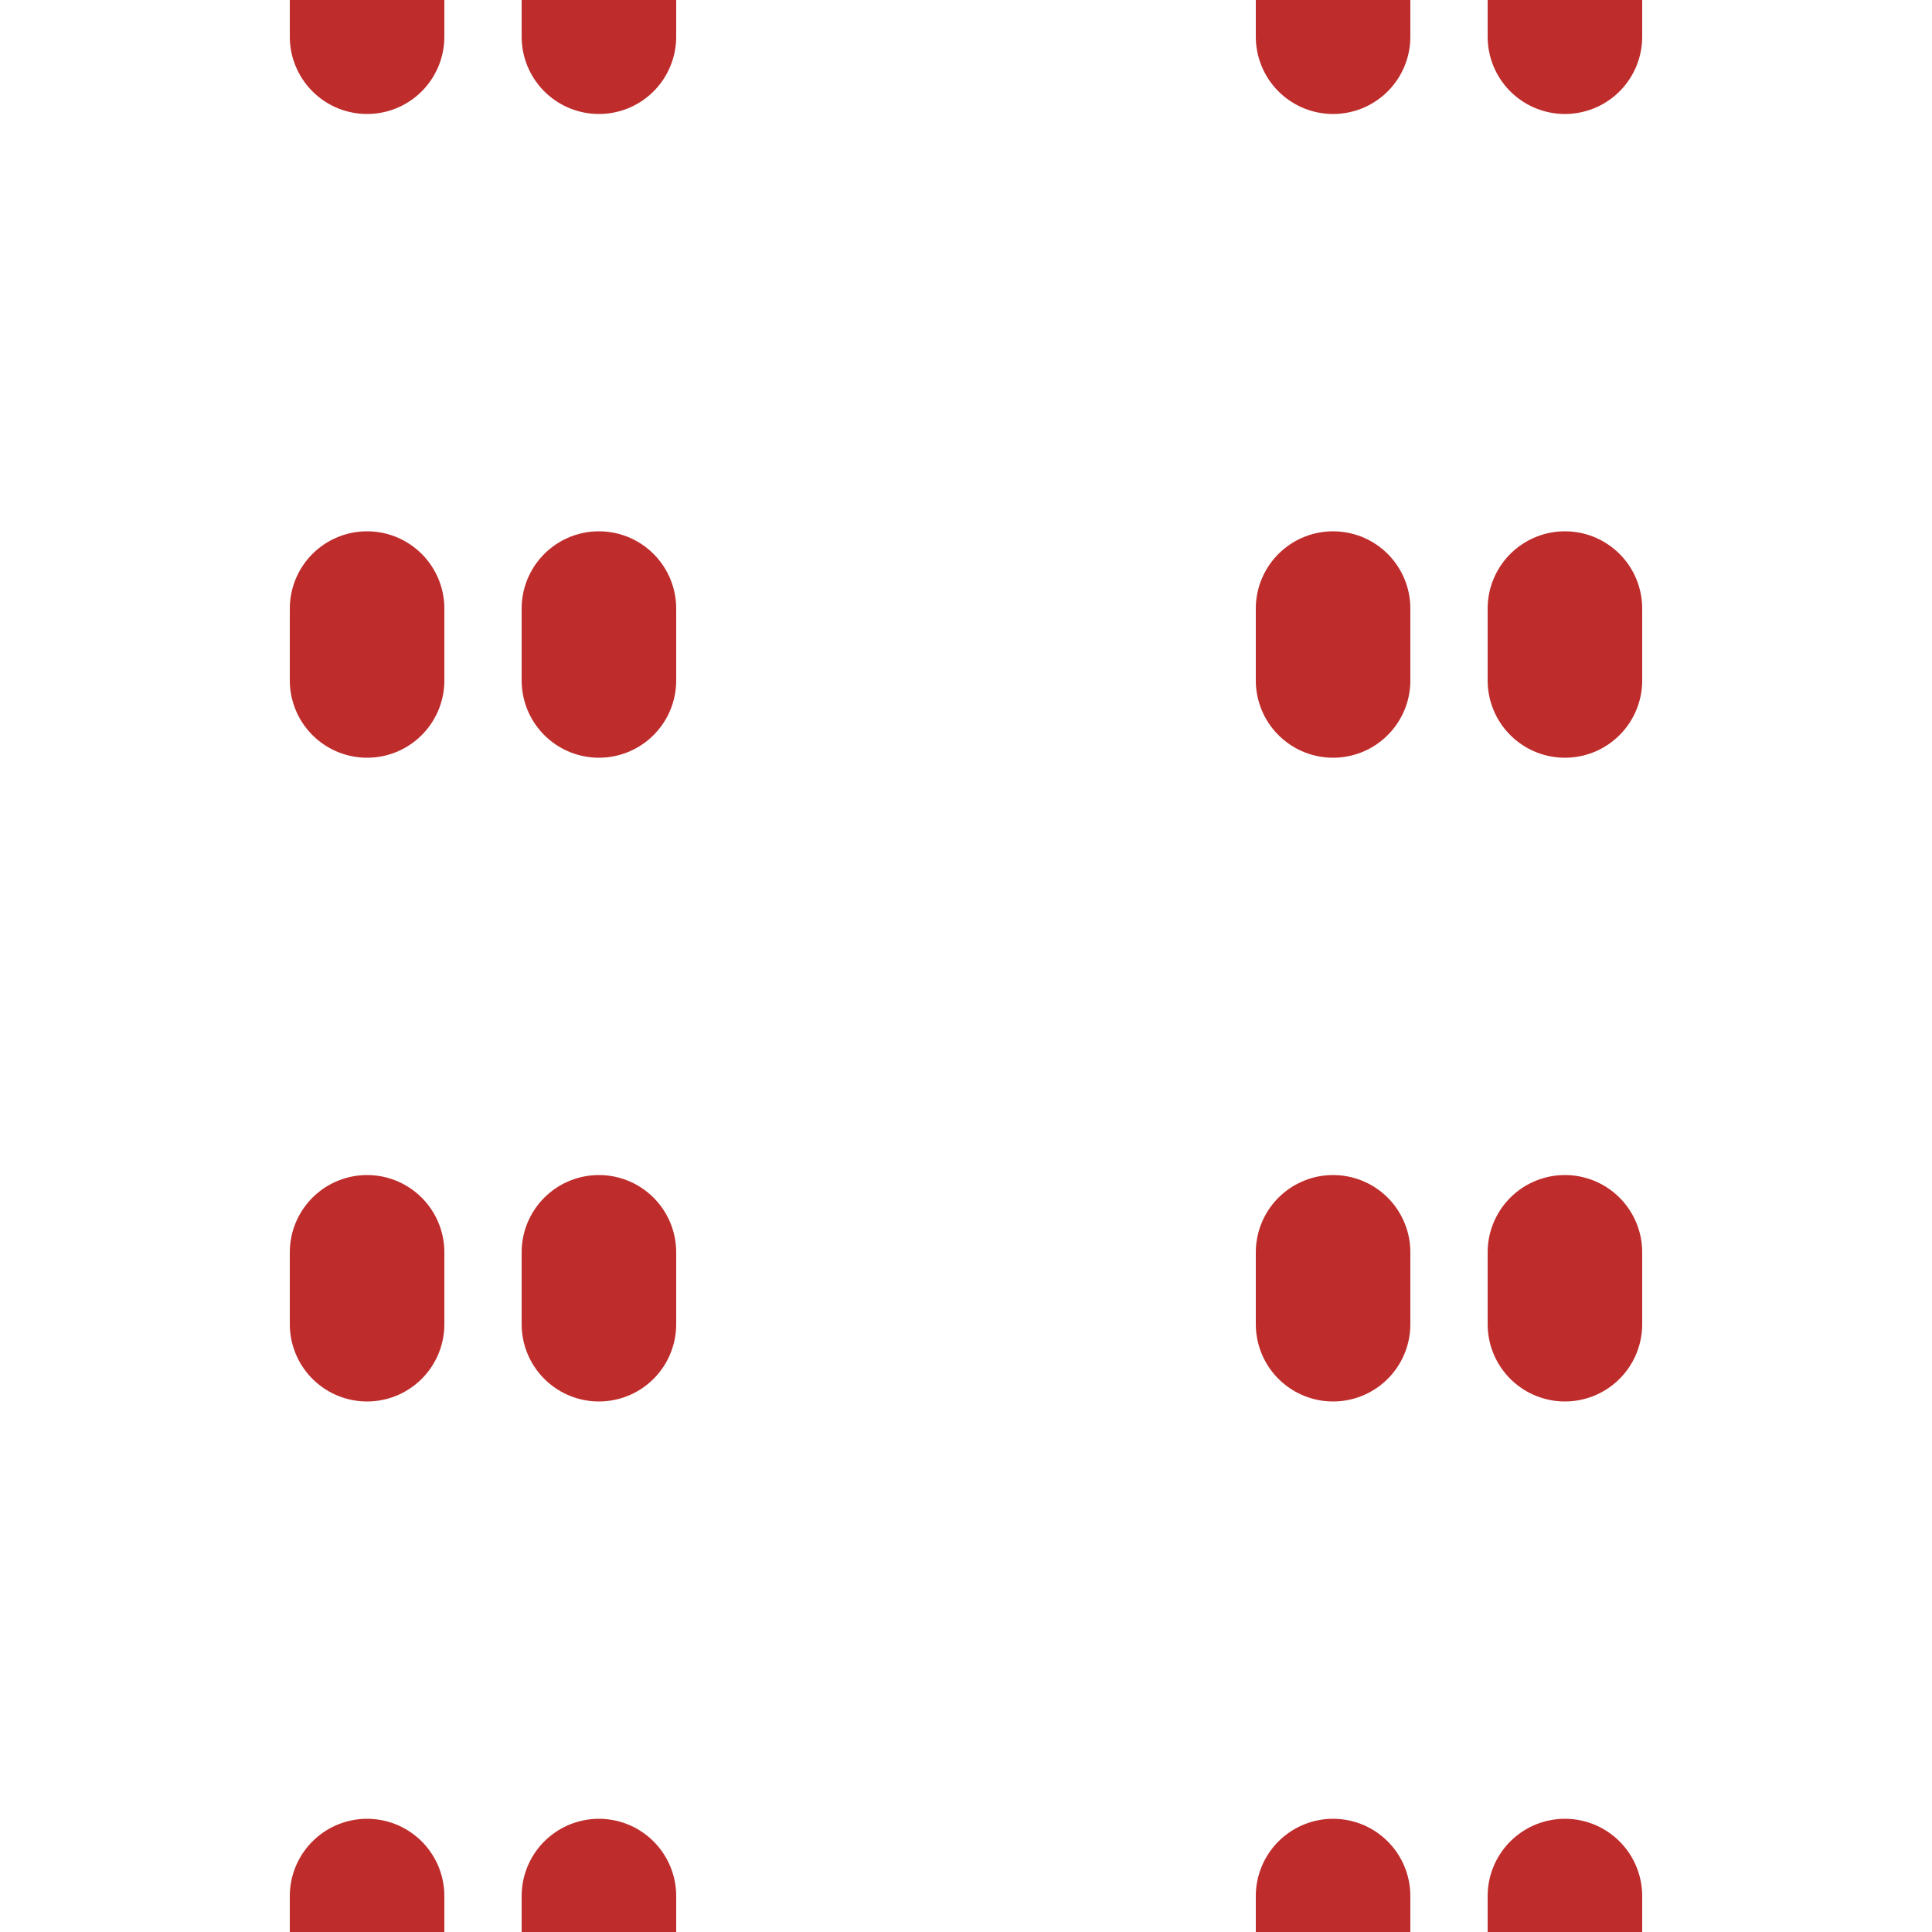 <?xml version="1.0" encoding="UTF-8"?>
<svg xmlns="http://www.w3.org/2000/svg" width="500" height="500">
<title>Parallel interrupted lines in tunnel</title>
<g stroke="#be2d2c" stroke-width="40" stroke-linecap="round" stroke-dasharray="18.6,148">
 <path d="M 95,509.3 V 0 M 155,509.3 V 0"/>
 <path d="M 405,509.3 V 0 M 345,509.3 V 0"/>
</g>
</svg>